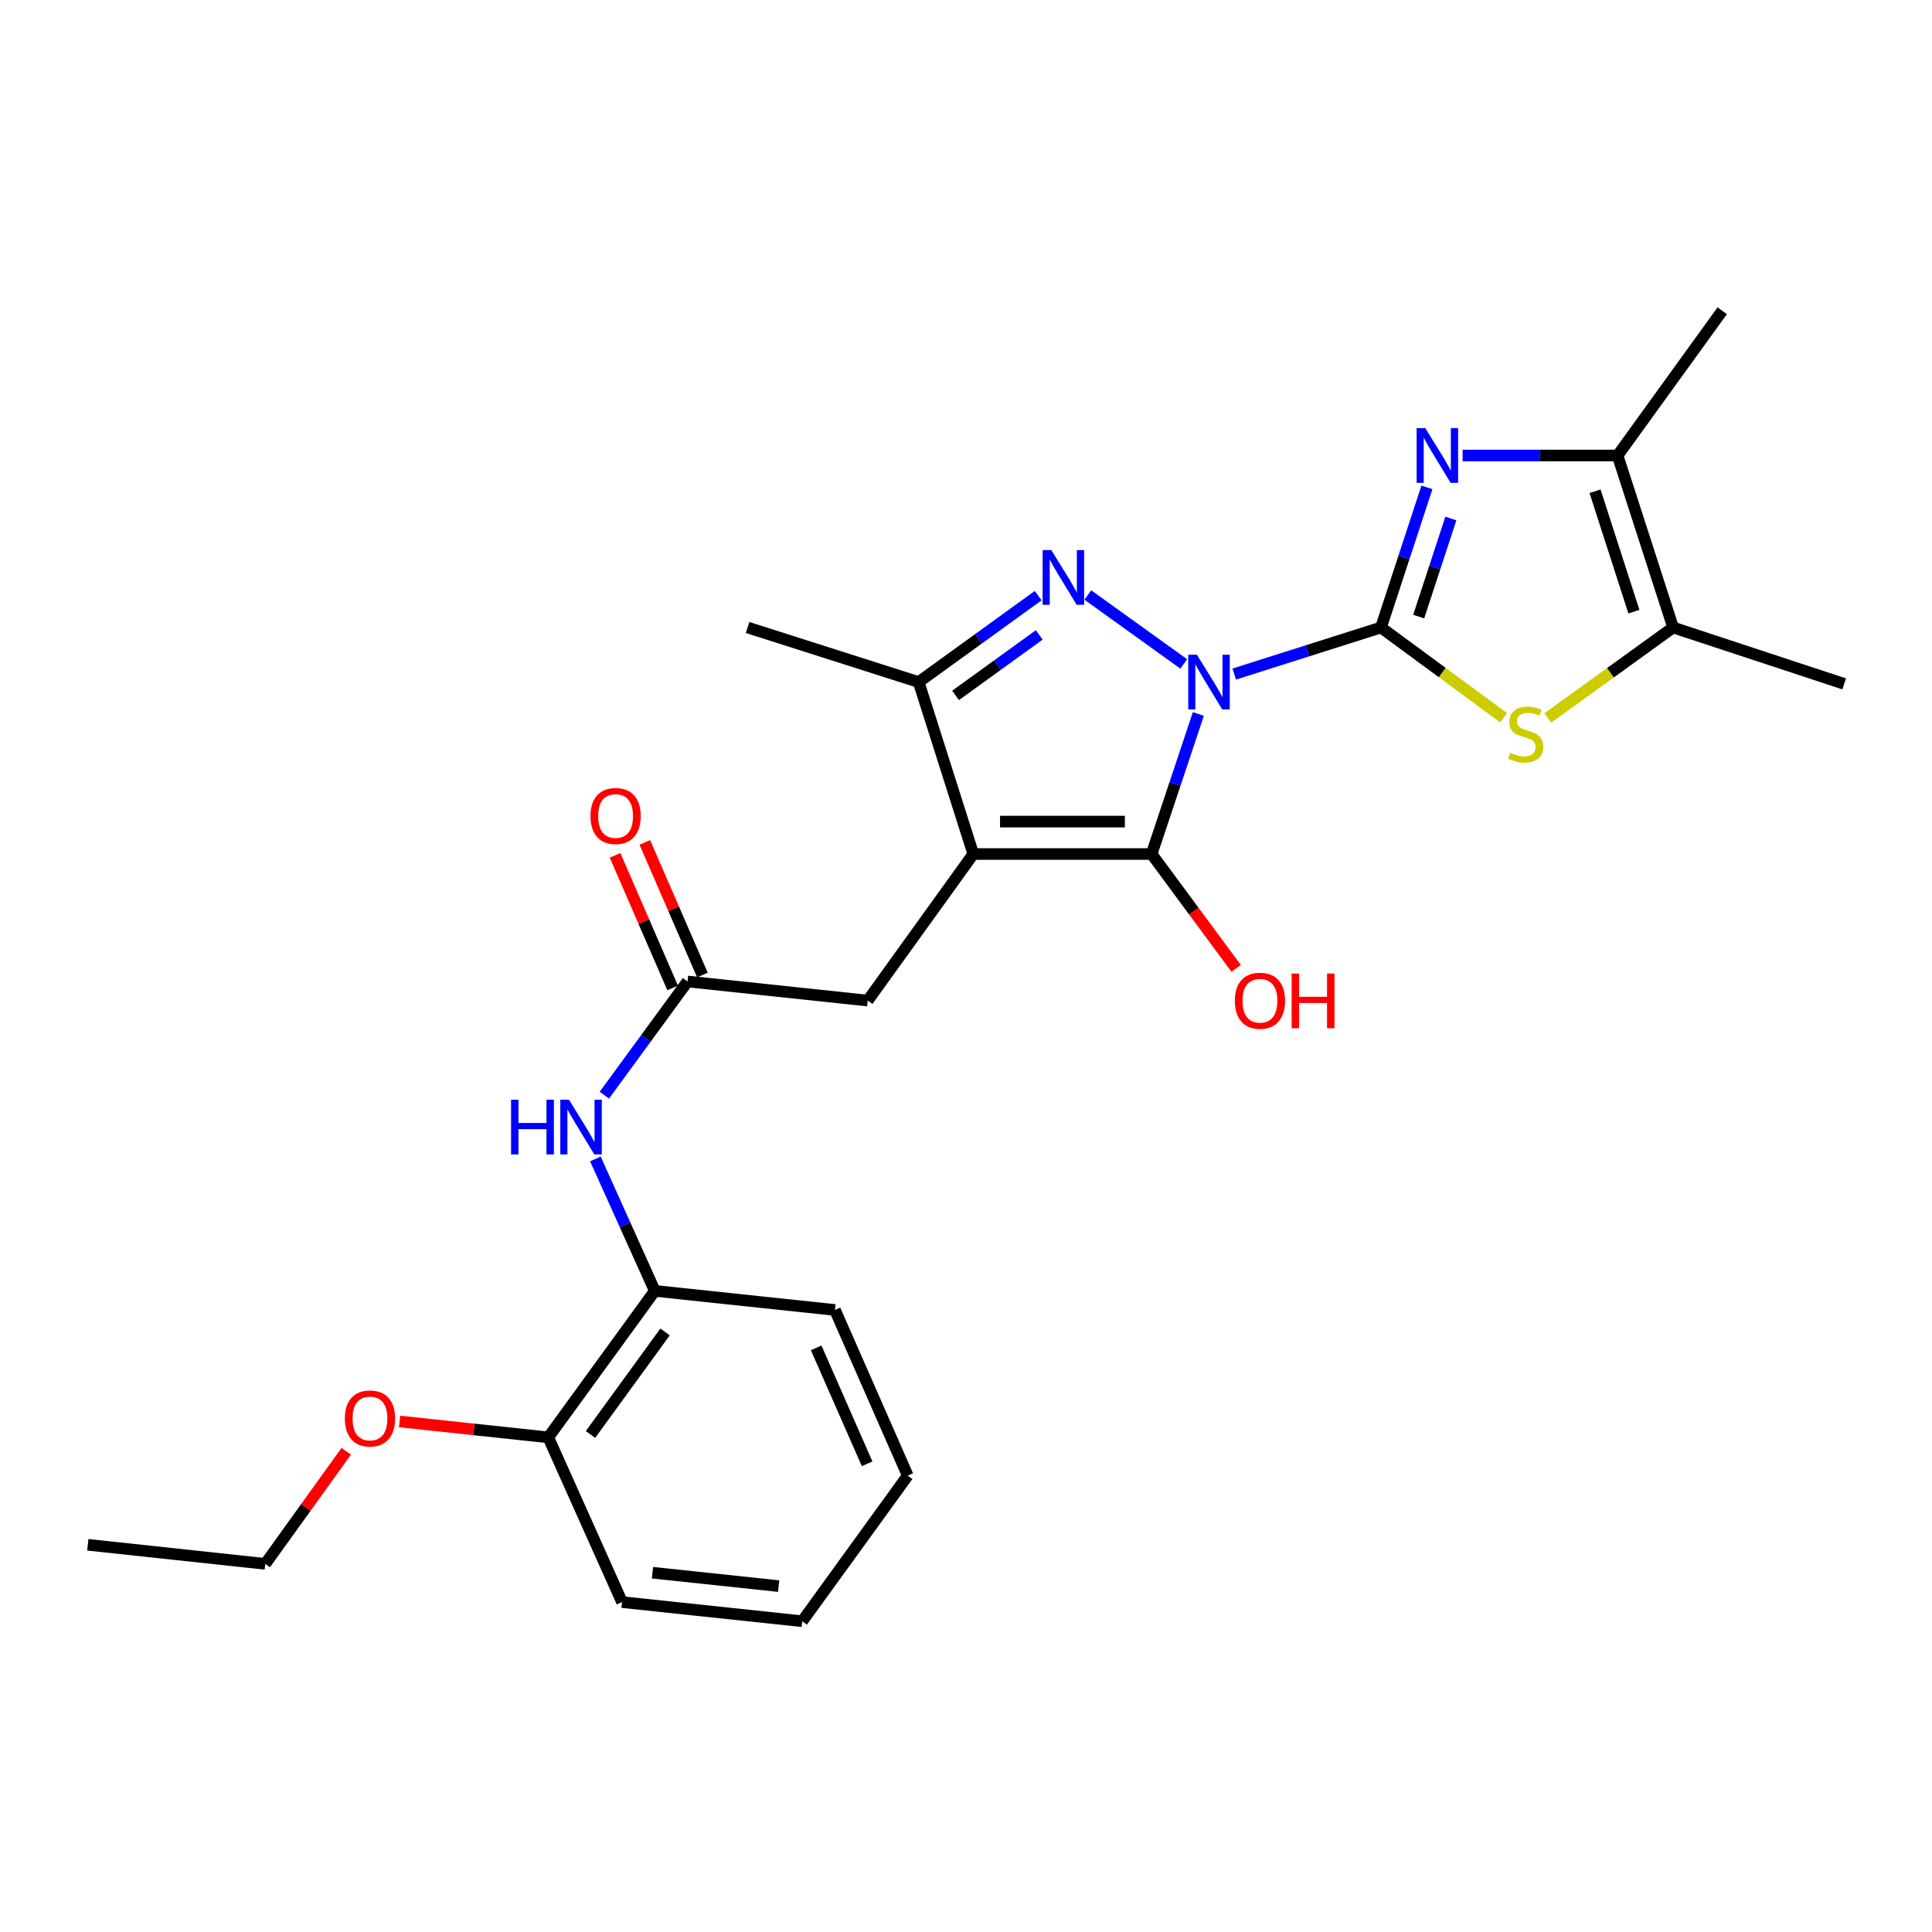 <?xml version='1.0' encoding='iso-8859-1'?>
<svg version='1.1' baseProfile='full'
              xmlns='http://www.w3.org/2000/svg'
                      xmlns:rdkit='http://www.rdkit.org/xml'
                      xmlns:xlink='http://www.w3.org/1999/xlink'
                  xml:space='preserve'
width='1000px' height='1000px' viewBox='0 0 1000 1000'>
<!-- END OF HEADER -->
<rect style='opacity:1.0;fill:#FFFFFF;stroke:none' width='1000' height='1000' x='0' y='0'> </rect>
<path class='bond-0' d='M 638.843,348.889 L 676.817,336.839' style='fill:none;fill-rule:evenodd;stroke:#0000FF;stroke-width:6px;stroke-linecap:butt;stroke-linejoin:miter;stroke-opacity:1' />
<path class='bond-0' d='M 676.817,336.839 L 714.791,324.79' style='fill:none;fill-rule:evenodd;stroke:#000000;stroke-width:6px;stroke-linecap:butt;stroke-linejoin:miter;stroke-opacity:1' />
<path class='bond-1' d='M 620.262,369.543 L 608.168,405.792' style='fill:none;fill-rule:evenodd;stroke:#0000FF;stroke-width:6px;stroke-linecap:butt;stroke-linejoin:miter;stroke-opacity:1' />
<path class='bond-1' d='M 608.168,405.792 L 596.075,442.041' style='fill:none;fill-rule:evenodd;stroke:#000000;stroke-width:6px;stroke-linecap:butt;stroke-linejoin:miter;stroke-opacity:1' />
<path class='bond-3' d='M 612.708,343.651 L 563.061,307.972' style='fill:none;fill-rule:evenodd;stroke:#0000FF;stroke-width:6px;stroke-linecap:butt;stroke-linejoin:miter;stroke-opacity:1' />
<path class='bond-4' d='M 714.791,324.79 L 726.68,288.53' style='fill:none;fill-rule:evenodd;stroke:#000000;stroke-width:6px;stroke-linecap:butt;stroke-linejoin:miter;stroke-opacity:1' />
<path class='bond-4' d='M 726.68,288.53 L 738.569,252.27' style='fill:none;fill-rule:evenodd;stroke:#0000FF;stroke-width:6px;stroke-linecap:butt;stroke-linejoin:miter;stroke-opacity:1' />
<path class='bond-4' d='M 734.314,319.144 L 742.636,293.761' style='fill:none;fill-rule:evenodd;stroke:#000000;stroke-width:6px;stroke-linecap:butt;stroke-linejoin:miter;stroke-opacity:1' />
<path class='bond-4' d='M 742.636,293.761 L 750.958,268.379' style='fill:none;fill-rule:evenodd;stroke:#0000FF;stroke-width:6px;stroke-linecap:butt;stroke-linejoin:miter;stroke-opacity:1' />
<path class='bond-5' d='M 714.791,324.79 L 746.538,348.143' style='fill:none;fill-rule:evenodd;stroke:#000000;stroke-width:6px;stroke-linecap:butt;stroke-linejoin:miter;stroke-opacity:1' />
<path class='bond-5' d='M 746.538,348.143 L 778.286,371.496' style='fill:none;fill-rule:evenodd;stroke:#CCCC00;stroke-width:6px;stroke-linecap:butt;stroke-linejoin:miter;stroke-opacity:1' />
<path class='bond-2' d='M 596.075,442.041 L 503.769,442.041' style='fill:none;fill-rule:evenodd;stroke:#000000;stroke-width:6px;stroke-linecap:butt;stroke-linejoin:miter;stroke-opacity:1' />
<path class='bond-2' d='M 582.229,425.25 L 517.615,425.25' style='fill:none;fill-rule:evenodd;stroke:#000000;stroke-width:6px;stroke-linecap:butt;stroke-linejoin:miter;stroke-opacity:1' />
<path class='bond-13' d='M 596.075,442.041 L 617.948,471.632' style='fill:none;fill-rule:evenodd;stroke:#000000;stroke-width:6px;stroke-linecap:butt;stroke-linejoin:miter;stroke-opacity:1' />
<path class='bond-13' d='M 617.948,471.632 L 639.821,501.223' style='fill:none;fill-rule:evenodd;stroke:#FF0000;stroke-width:6px;stroke-linecap:butt;stroke-linejoin:miter;stroke-opacity:1' />
<path class='bond-10' d='M 503.769,442.041 L 449.131,517.902' style='fill:none;fill-rule:evenodd;stroke:#000000;stroke-width:6px;stroke-linecap:butt;stroke-linejoin:miter;stroke-opacity:1' />
<path class='bond-26' d='M 503.769,442.041 L 475.494,353.037' style='fill:none;fill-rule:evenodd;stroke:#000000;stroke-width:6px;stroke-linecap:butt;stroke-linejoin:miter;stroke-opacity:1' />
<path class='bond-6' d='M 537.351,308.312 L 506.423,330.674' style='fill:none;fill-rule:evenodd;stroke:#0000FF;stroke-width:6px;stroke-linecap:butt;stroke-linejoin:miter;stroke-opacity:1' />
<path class='bond-6' d='M 506.423,330.674 L 475.494,353.037' style='fill:none;fill-rule:evenodd;stroke:#000000;stroke-width:6px;stroke-linecap:butt;stroke-linejoin:miter;stroke-opacity:1' />
<path class='bond-6' d='M 537.911,328.628 L 516.261,344.282' style='fill:none;fill-rule:evenodd;stroke:#0000FF;stroke-width:6px;stroke-linecap:butt;stroke-linejoin:miter;stroke-opacity:1' />
<path class='bond-6' d='M 516.261,344.282 L 494.611,359.936' style='fill:none;fill-rule:evenodd;stroke:#000000;stroke-width:6px;stroke-linecap:butt;stroke-linejoin:miter;stroke-opacity:1' />
<path class='bond-7' d='M 757.052,235.767 L 797.155,235.767' style='fill:none;fill-rule:evenodd;stroke:#0000FF;stroke-width:6px;stroke-linecap:butt;stroke-linejoin:miter;stroke-opacity:1' />
<path class='bond-7' d='M 797.155,235.767 L 837.257,235.767' style='fill:none;fill-rule:evenodd;stroke:#000000;stroke-width:6px;stroke-linecap:butt;stroke-linejoin:miter;stroke-opacity:1' />
<path class='bond-8' d='M 801.123,371.63 L 833.561,348.21' style='fill:none;fill-rule:evenodd;stroke:#CCCC00;stroke-width:6px;stroke-linecap:butt;stroke-linejoin:miter;stroke-opacity:1' />
<path class='bond-8' d='M 833.561,348.21 L 865.998,324.79' style='fill:none;fill-rule:evenodd;stroke:#000000;stroke-width:6px;stroke-linecap:butt;stroke-linejoin:miter;stroke-opacity:1' />
<path class='bond-16' d='M 475.494,353.037 L 386.947,324.79' style='fill:none;fill-rule:evenodd;stroke:#000000;stroke-width:6px;stroke-linecap:butt;stroke-linejoin:miter;stroke-opacity:1' />
<path class='bond-18' d='M 837.257,235.767 L 891.419,160.849' style='fill:none;fill-rule:evenodd;stroke:#000000;stroke-width:6px;stroke-linecap:butt;stroke-linejoin:miter;stroke-opacity:1' />
<path class='bond-27' d='M 837.257,235.767 L 865.998,324.79' style='fill:none;fill-rule:evenodd;stroke:#000000;stroke-width:6px;stroke-linecap:butt;stroke-linejoin:miter;stroke-opacity:1' />
<path class='bond-27' d='M 825.589,254.28 L 845.708,316.596' style='fill:none;fill-rule:evenodd;stroke:#000000;stroke-width:6px;stroke-linecap:butt;stroke-linejoin:miter;stroke-opacity:1' />
<path class='bond-19' d='M 865.998,324.79 L 954.545,353.979' style='fill:none;fill-rule:evenodd;stroke:#000000;stroke-width:6px;stroke-linecap:butt;stroke-linejoin:miter;stroke-opacity:1' />
<path class='bond-9' d='M 355.864,508.013 L 449.131,517.902' style='fill:none;fill-rule:evenodd;stroke:#000000;stroke-width:6px;stroke-linecap:butt;stroke-linejoin:miter;stroke-opacity:1' />
<path class='bond-11' d='M 355.864,508.013 L 334.339,537.444' style='fill:none;fill-rule:evenodd;stroke:#000000;stroke-width:6px;stroke-linecap:butt;stroke-linejoin:miter;stroke-opacity:1' />
<path class='bond-11' d='M 334.339,537.444 L 312.814,566.876' style='fill:none;fill-rule:evenodd;stroke:#0000FF;stroke-width:6px;stroke-linecap:butt;stroke-linejoin:miter;stroke-opacity:1' />
<path class='bond-14' d='M 363.565,504.669 L 348.662,470.352' style='fill:none;fill-rule:evenodd;stroke:#000000;stroke-width:6px;stroke-linecap:butt;stroke-linejoin:miter;stroke-opacity:1' />
<path class='bond-14' d='M 348.662,470.352 L 333.759,436.036' style='fill:none;fill-rule:evenodd;stroke:#FF0000;stroke-width:6px;stroke-linecap:butt;stroke-linejoin:miter;stroke-opacity:1' />
<path class='bond-14' d='M 348.163,511.358 L 333.26,477.041' style='fill:none;fill-rule:evenodd;stroke:#000000;stroke-width:6px;stroke-linecap:butt;stroke-linejoin:miter;stroke-opacity:1' />
<path class='bond-14' d='M 333.26,477.041 L 318.357,442.724' style='fill:none;fill-rule:evenodd;stroke:#FF0000;stroke-width:6px;stroke-linecap:butt;stroke-linejoin:miter;stroke-opacity:1' />
<path class='bond-12' d='M 308.172,599.854 L 323.548,634.006' style='fill:none;fill-rule:evenodd;stroke:#0000FF;stroke-width:6px;stroke-linecap:butt;stroke-linejoin:miter;stroke-opacity:1' />
<path class='bond-12' d='M 323.548,634.006 L 338.923,668.157' style='fill:none;fill-rule:evenodd;stroke:#000000;stroke-width:6px;stroke-linecap:butt;stroke-linejoin:miter;stroke-opacity:1' />
<path class='bond-15' d='M 338.923,668.157 L 283.791,743.98' style='fill:none;fill-rule:evenodd;stroke:#000000;stroke-width:6px;stroke-linecap:butt;stroke-linejoin:miter;stroke-opacity:1' />
<path class='bond-15' d='M 344.234,689.406 L 305.642,742.482' style='fill:none;fill-rule:evenodd;stroke:#000000;stroke-width:6px;stroke-linecap:butt;stroke-linejoin:miter;stroke-opacity:1' />
<path class='bond-20' d='M 338.923,668.157 L 432.172,678.036' style='fill:none;fill-rule:evenodd;stroke:#000000;stroke-width:6px;stroke-linecap:butt;stroke-linejoin:miter;stroke-opacity:1' />
<path class='bond-17' d='M 283.791,743.98 L 245.303,739.865' style='fill:none;fill-rule:evenodd;stroke:#000000;stroke-width:6px;stroke-linecap:butt;stroke-linejoin:miter;stroke-opacity:1' />
<path class='bond-17' d='M 245.303,739.865 L 206.814,735.749' style='fill:none;fill-rule:evenodd;stroke:#FF0000;stroke-width:6px;stroke-linecap:butt;stroke-linejoin:miter;stroke-opacity:1' />
<path class='bond-21' d='M 283.791,743.98 L 321.964,829.244' style='fill:none;fill-rule:evenodd;stroke:#000000;stroke-width:6px;stroke-linecap:butt;stroke-linejoin:miter;stroke-opacity:1' />
<path class='bond-22' d='M 179.21,751.191 L 158.257,780.324' style='fill:none;fill-rule:evenodd;stroke:#FF0000;stroke-width:6px;stroke-linecap:butt;stroke-linejoin:miter;stroke-opacity:1' />
<path class='bond-22' d='M 158.257,780.324 L 137.304,809.458' style='fill:none;fill-rule:evenodd;stroke:#000000;stroke-width:6px;stroke-linecap:butt;stroke-linejoin:miter;stroke-opacity:1' />
<path class='bond-24' d='M 432.172,678.036 L 469.841,763.776' style='fill:none;fill-rule:evenodd;stroke:#000000;stroke-width:6px;stroke-linecap:butt;stroke-linejoin:miter;stroke-opacity:1' />
<path class='bond-24' d='M 422.449,697.651 L 448.817,757.669' style='fill:none;fill-rule:evenodd;stroke:#000000;stroke-width:6px;stroke-linecap:butt;stroke-linejoin:miter;stroke-opacity:1' />
<path class='bond-28' d='M 321.964,829.244 L 415.231,839.151' style='fill:none;fill-rule:evenodd;stroke:#000000;stroke-width:6px;stroke-linecap:butt;stroke-linejoin:miter;stroke-opacity:1' />
<path class='bond-28' d='M 337.727,814.032 L 403.015,820.967' style='fill:none;fill-rule:evenodd;stroke:#000000;stroke-width:6px;stroke-linecap:butt;stroke-linejoin:miter;stroke-opacity:1' />
<path class='bond-23' d='M 137.304,809.458 L 45.455,799.579' style='fill:none;fill-rule:evenodd;stroke:#000000;stroke-width:6px;stroke-linecap:butt;stroke-linejoin:miter;stroke-opacity:1' />
<path class='bond-25' d='M 469.841,763.776 L 415.231,839.151' style='fill:none;fill-rule:evenodd;stroke:#000000;stroke-width:6px;stroke-linecap:butt;stroke-linejoin:miter;stroke-opacity:1' />
<path  class='atom-0' d='M 619.508 338.877
L 628.788 353.877
Q 629.708 355.357, 631.188 358.037
Q 632.668 360.717, 632.748 360.877
L 632.748 338.877
L 636.508 338.877
L 636.508 367.197
L 632.628 367.197
L 622.668 350.797
Q 621.508 348.877, 620.268 346.677
Q 619.068 344.477, 618.708 343.797
L 618.708 367.197
L 615.028 367.197
L 615.028 338.877
L 619.508 338.877
' fill='#0000FF'/>
<path  class='atom-4' d='M 544.142 284.715
L 553.422 299.715
Q 554.342 301.195, 555.822 303.875
Q 557.302 306.555, 557.382 306.715
L 557.382 284.715
L 561.142 284.715
L 561.142 313.035
L 557.262 313.035
L 547.302 296.635
Q 546.142 294.715, 544.902 292.515
Q 543.702 290.315, 543.342 289.635
L 543.342 313.035
L 539.662 313.035
L 539.662 284.715
L 544.142 284.715
' fill='#0000FF'/>
<path  class='atom-5' d='M 737.72 221.607
L 747 236.607
Q 747.92 238.087, 749.4 240.767
Q 750.88 243.447, 750.96 243.607
L 750.96 221.607
L 754.72 221.607
L 754.72 249.927
L 750.84 249.927
L 740.88 233.527
Q 739.72 231.607, 738.48 229.407
Q 737.28 227.207, 736.92 226.527
L 736.92 249.927
L 733.24 249.927
L 733.24 221.607
L 737.72 221.607
' fill='#0000FF'/>
<path  class='atom-6' d='M 781.69 389.605
Q 782.01 389.725, 783.33 390.285
Q 784.65 390.845, 786.09 391.205
Q 787.57 391.525, 789.01 391.525
Q 791.69 391.525, 793.25 390.245
Q 794.81 388.925, 794.81 386.645
Q 794.81 385.085, 794.01 384.125
Q 793.25 383.165, 792.05 382.645
Q 790.85 382.125, 788.85 381.525
Q 786.33 380.765, 784.81 380.045
Q 783.33 379.325, 782.25 377.805
Q 781.21 376.285, 781.21 373.725
Q 781.21 370.165, 783.61 367.965
Q 786.05 365.765, 790.85 365.765
Q 794.13 365.765, 797.85 367.325
L 796.93 370.405
Q 793.53 369.005, 790.97 369.005
Q 788.21 369.005, 786.69 370.165
Q 785.17 371.285, 785.21 373.245
Q 785.21 374.765, 785.97 375.685
Q 786.77 376.605, 787.89 377.125
Q 789.05 377.645, 790.97 378.245
Q 793.53 379.045, 795.05 379.845
Q 796.57 380.645, 797.65 382.285
Q 798.77 383.885, 798.77 386.645
Q 798.77 390.565, 796.13 392.685
Q 793.53 394.765, 789.17 394.765
Q 786.65 394.765, 784.73 394.205
Q 782.85 393.685, 780.61 392.765
L 781.69 389.605
' fill='#CCCC00'/>
<path  class='atom-12' d='M 264.53 569.21
L 268.37 569.21
L 268.37 581.25
L 282.85 581.25
L 282.85 569.21
L 286.69 569.21
L 286.69 597.53
L 282.85 597.53
L 282.85 584.45
L 268.37 584.45
L 268.37 597.53
L 264.53 597.53
L 264.53 569.21
' fill='#0000FF'/>
<path  class='atom-12' d='M 294.49 569.21
L 303.77 584.21
Q 304.69 585.69, 306.17 588.37
Q 307.65 591.05, 307.73 591.21
L 307.73 569.21
L 311.49 569.21
L 311.49 597.53
L 307.61 597.53
L 297.65 581.13
Q 296.49 579.21, 295.25 577.01
Q 294.05 574.81, 293.69 574.13
L 293.69 597.53
L 290.01 597.53
L 290.01 569.21
L 294.49 569.21
' fill='#0000FF'/>
<path  class='atom-14' d='M 639.149 517.982
Q 639.149 511.182, 642.509 507.382
Q 645.869 503.582, 652.149 503.582
Q 658.429 503.582, 661.789 507.382
Q 665.149 511.182, 665.149 517.982
Q 665.149 524.862, 661.749 528.782
Q 658.349 532.662, 652.149 532.662
Q 645.909 532.662, 642.509 528.782
Q 639.149 524.902, 639.149 517.982
M 652.149 529.462
Q 656.469 529.462, 658.789 526.582
Q 661.149 523.662, 661.149 517.982
Q 661.149 512.422, 658.789 509.622
Q 656.469 506.782, 652.149 506.782
Q 647.829 506.782, 645.469 509.582
Q 643.149 512.382, 643.149 517.982
Q 643.149 523.702, 645.469 526.582
Q 647.829 529.462, 652.149 529.462
' fill='#FF0000'/>
<path  class='atom-14' d='M 668.549 503.902
L 672.389 503.902
L 672.389 515.942
L 686.869 515.942
L 686.869 503.902
L 690.709 503.902
L 690.709 532.222
L 686.869 532.222
L 686.869 519.142
L 672.389 519.142
L 672.389 532.222
L 668.549 532.222
L 668.549 503.902
' fill='#FF0000'/>
<path  class='atom-15' d='M 305.633 422.363
Q 305.633 415.563, 308.993 411.763
Q 312.353 407.963, 318.633 407.963
Q 324.913 407.963, 328.273 411.763
Q 331.633 415.563, 331.633 422.363
Q 331.633 429.243, 328.233 433.163
Q 324.833 437.043, 318.633 437.043
Q 312.393 437.043, 308.993 433.163
Q 305.633 429.283, 305.633 422.363
M 318.633 433.843
Q 322.953 433.843, 325.273 430.963
Q 327.633 428.043, 327.633 422.363
Q 327.633 416.803, 325.273 414.003
Q 322.953 411.163, 318.633 411.163
Q 314.313 411.163, 311.953 413.963
Q 309.633 416.763, 309.633 422.363
Q 309.633 428.083, 311.953 430.963
Q 314.313 433.843, 318.633 433.843
' fill='#FF0000'/>
<path  class='atom-18' d='M 178.494 734.191
Q 178.494 727.391, 181.854 723.591
Q 185.214 719.791, 191.494 719.791
Q 197.774 719.791, 201.134 723.591
Q 204.494 727.391, 204.494 734.191
Q 204.494 741.071, 201.094 744.991
Q 197.694 748.871, 191.494 748.871
Q 185.254 748.871, 181.854 744.991
Q 178.494 741.111, 178.494 734.191
M 191.494 745.671
Q 195.814 745.671, 198.134 742.791
Q 200.494 739.871, 200.494 734.191
Q 200.494 728.631, 198.134 725.831
Q 195.814 722.991, 191.494 722.991
Q 187.174 722.991, 184.814 725.791
Q 182.494 728.591, 182.494 734.191
Q 182.494 739.911, 184.814 742.791
Q 187.174 745.671, 191.494 745.671
' fill='#FF0000'/>
</svg>

